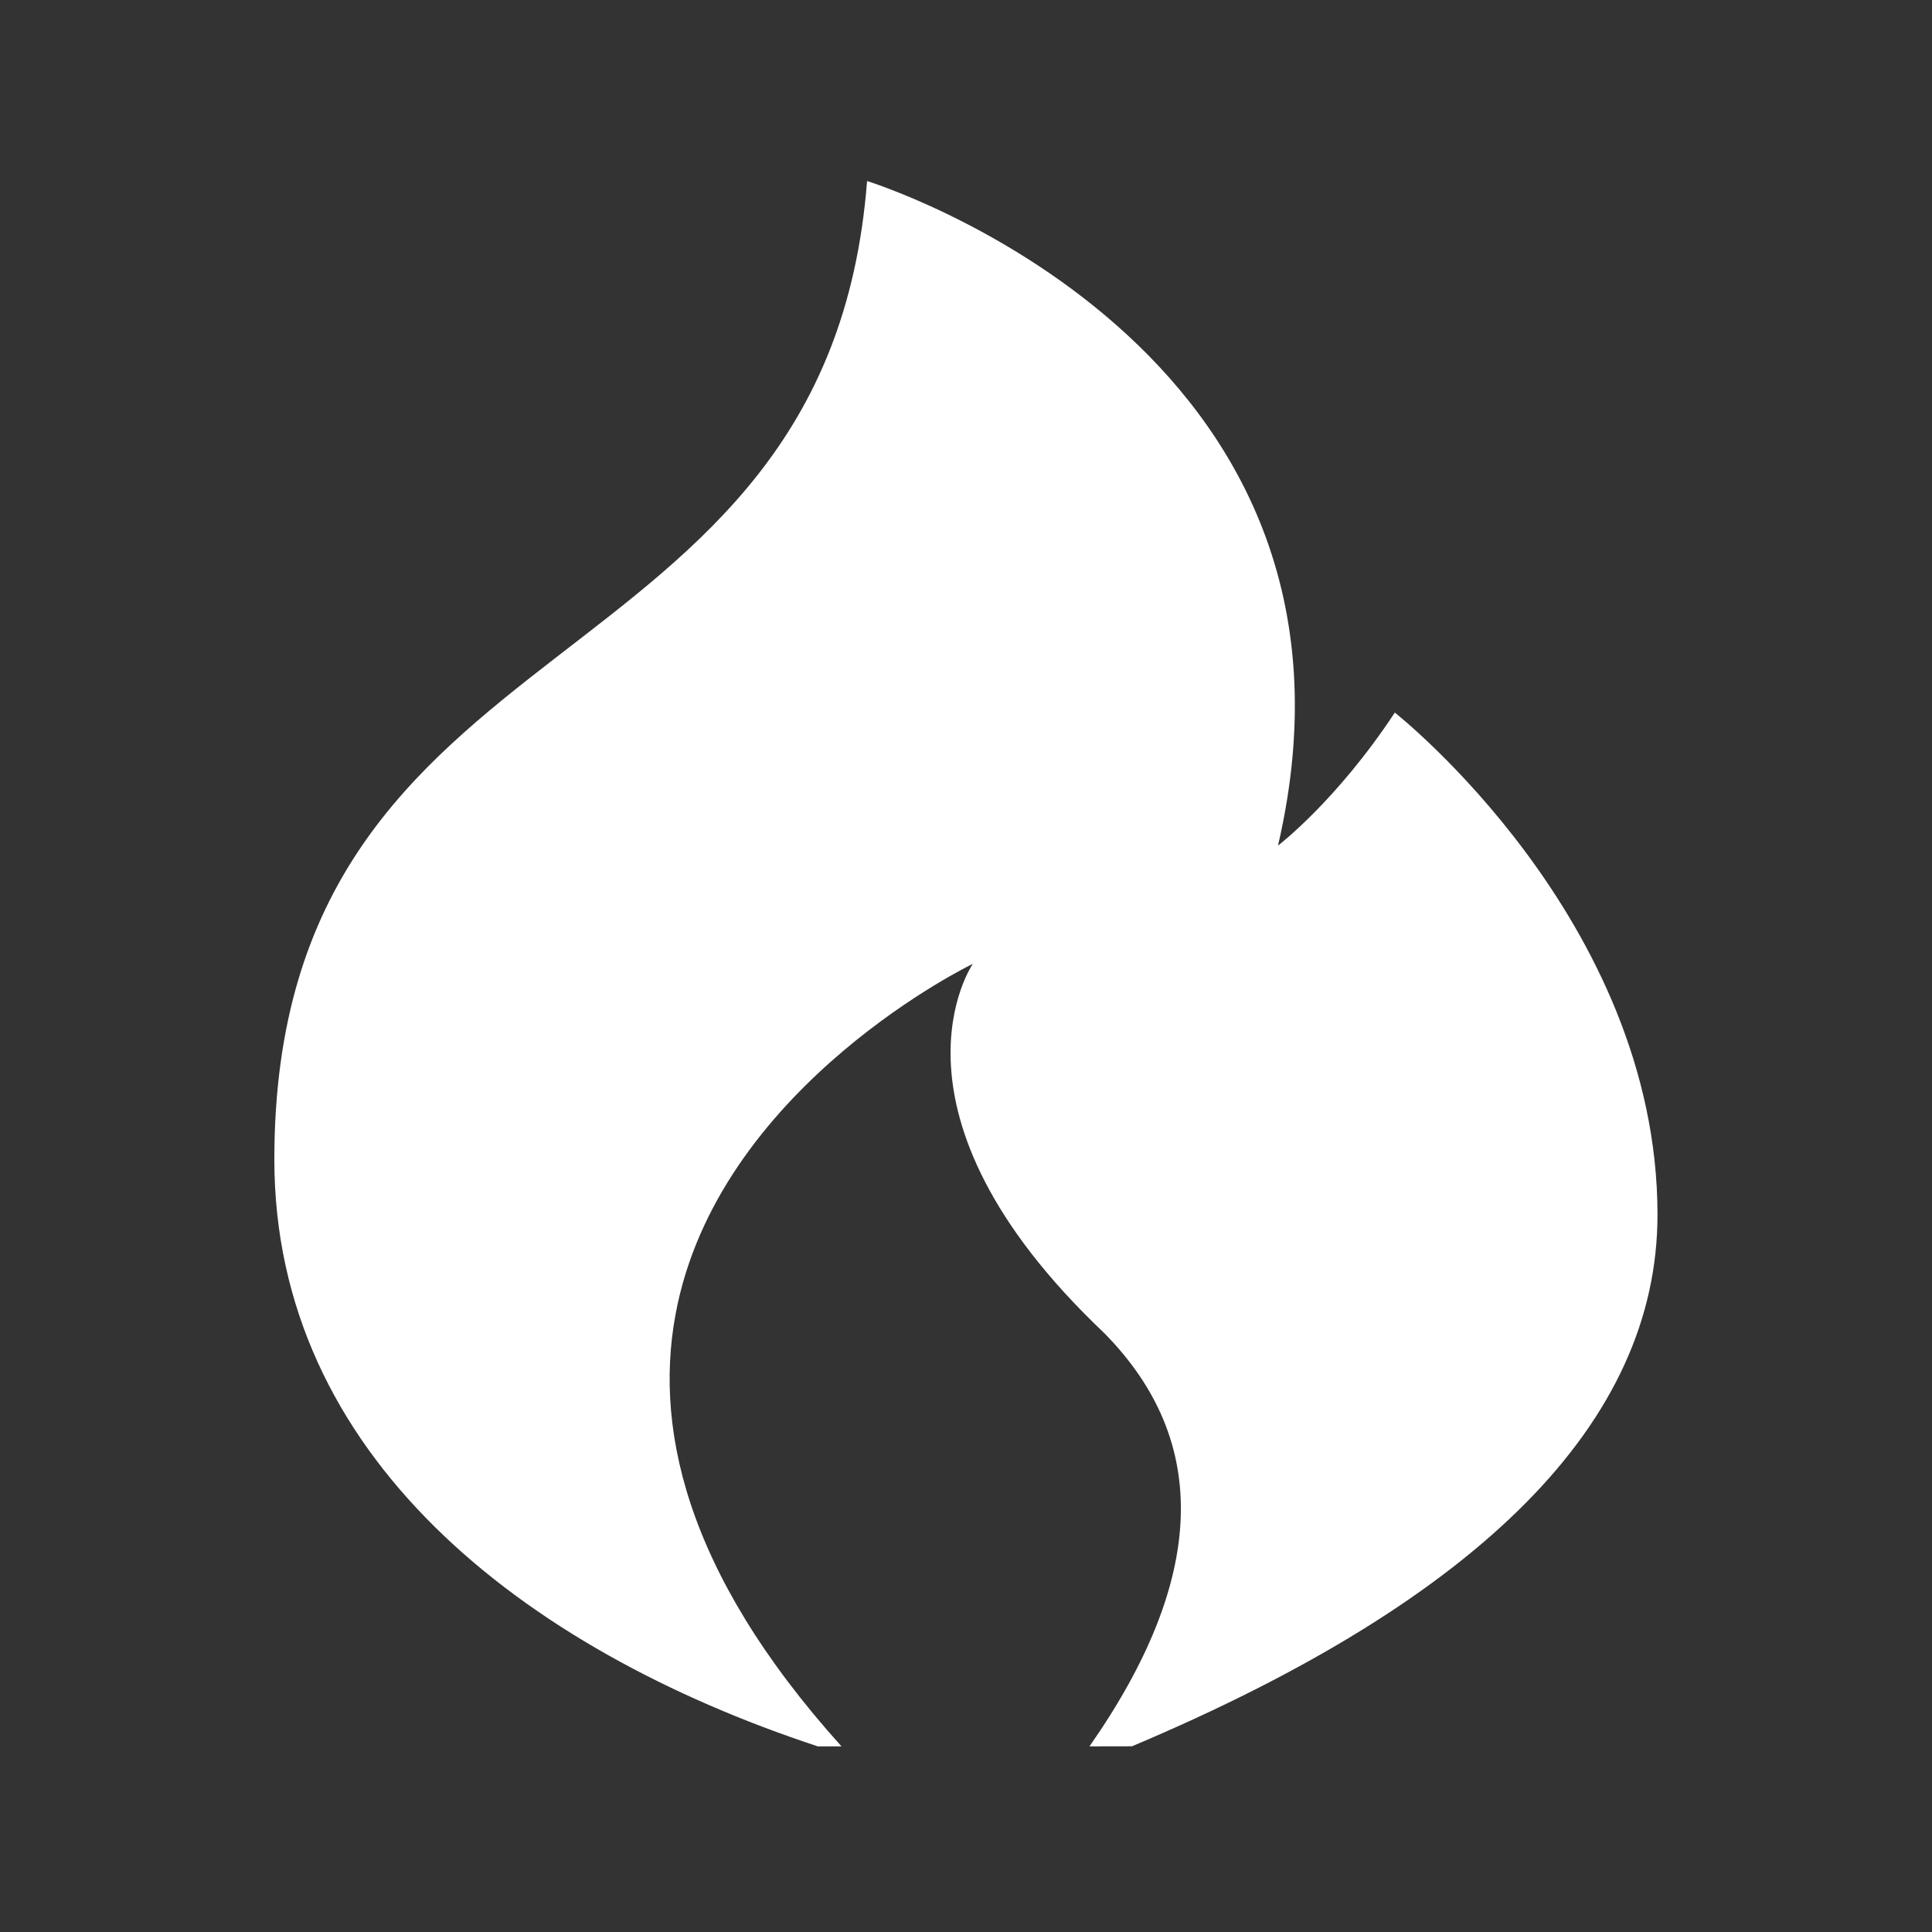 <svg fill="none" height="24" viewBox="0 0 24 24" width="24" xmlns="http://www.w3.org/2000/svg" xmlns:xlink="http://www.w3.org/1999/xlink"><rect x="0" y="0" width="24" height="24" fill="#333333" stroke="none"/><clipPath id="a"><path d="m0 0h24v24h-24z"/></clipPath><g clip-path="url(#a)"><path d="m13.534 21.694c1.451-2.078 1.511-3.791.181-5.136-2.9-2.75-1.63-4.585-1.63-4.585s-3.071 1.477-3.667 4.224c-.32 1.477.073 3.318 2.035 5.497h-.294c-3.682-1.214-6.751-3.622-6.751-7.291 0-6.856 6.864-5.711 7.363-12.154 0 0 6.554 2.017 5.105 8.255 0 0 .725-.551 1.451-1.652 0 0 3.263 2.568 3.263 6.237 0 2.568-2.176 4.769-6.528 6.604z" fill="#fff"/></g></svg>